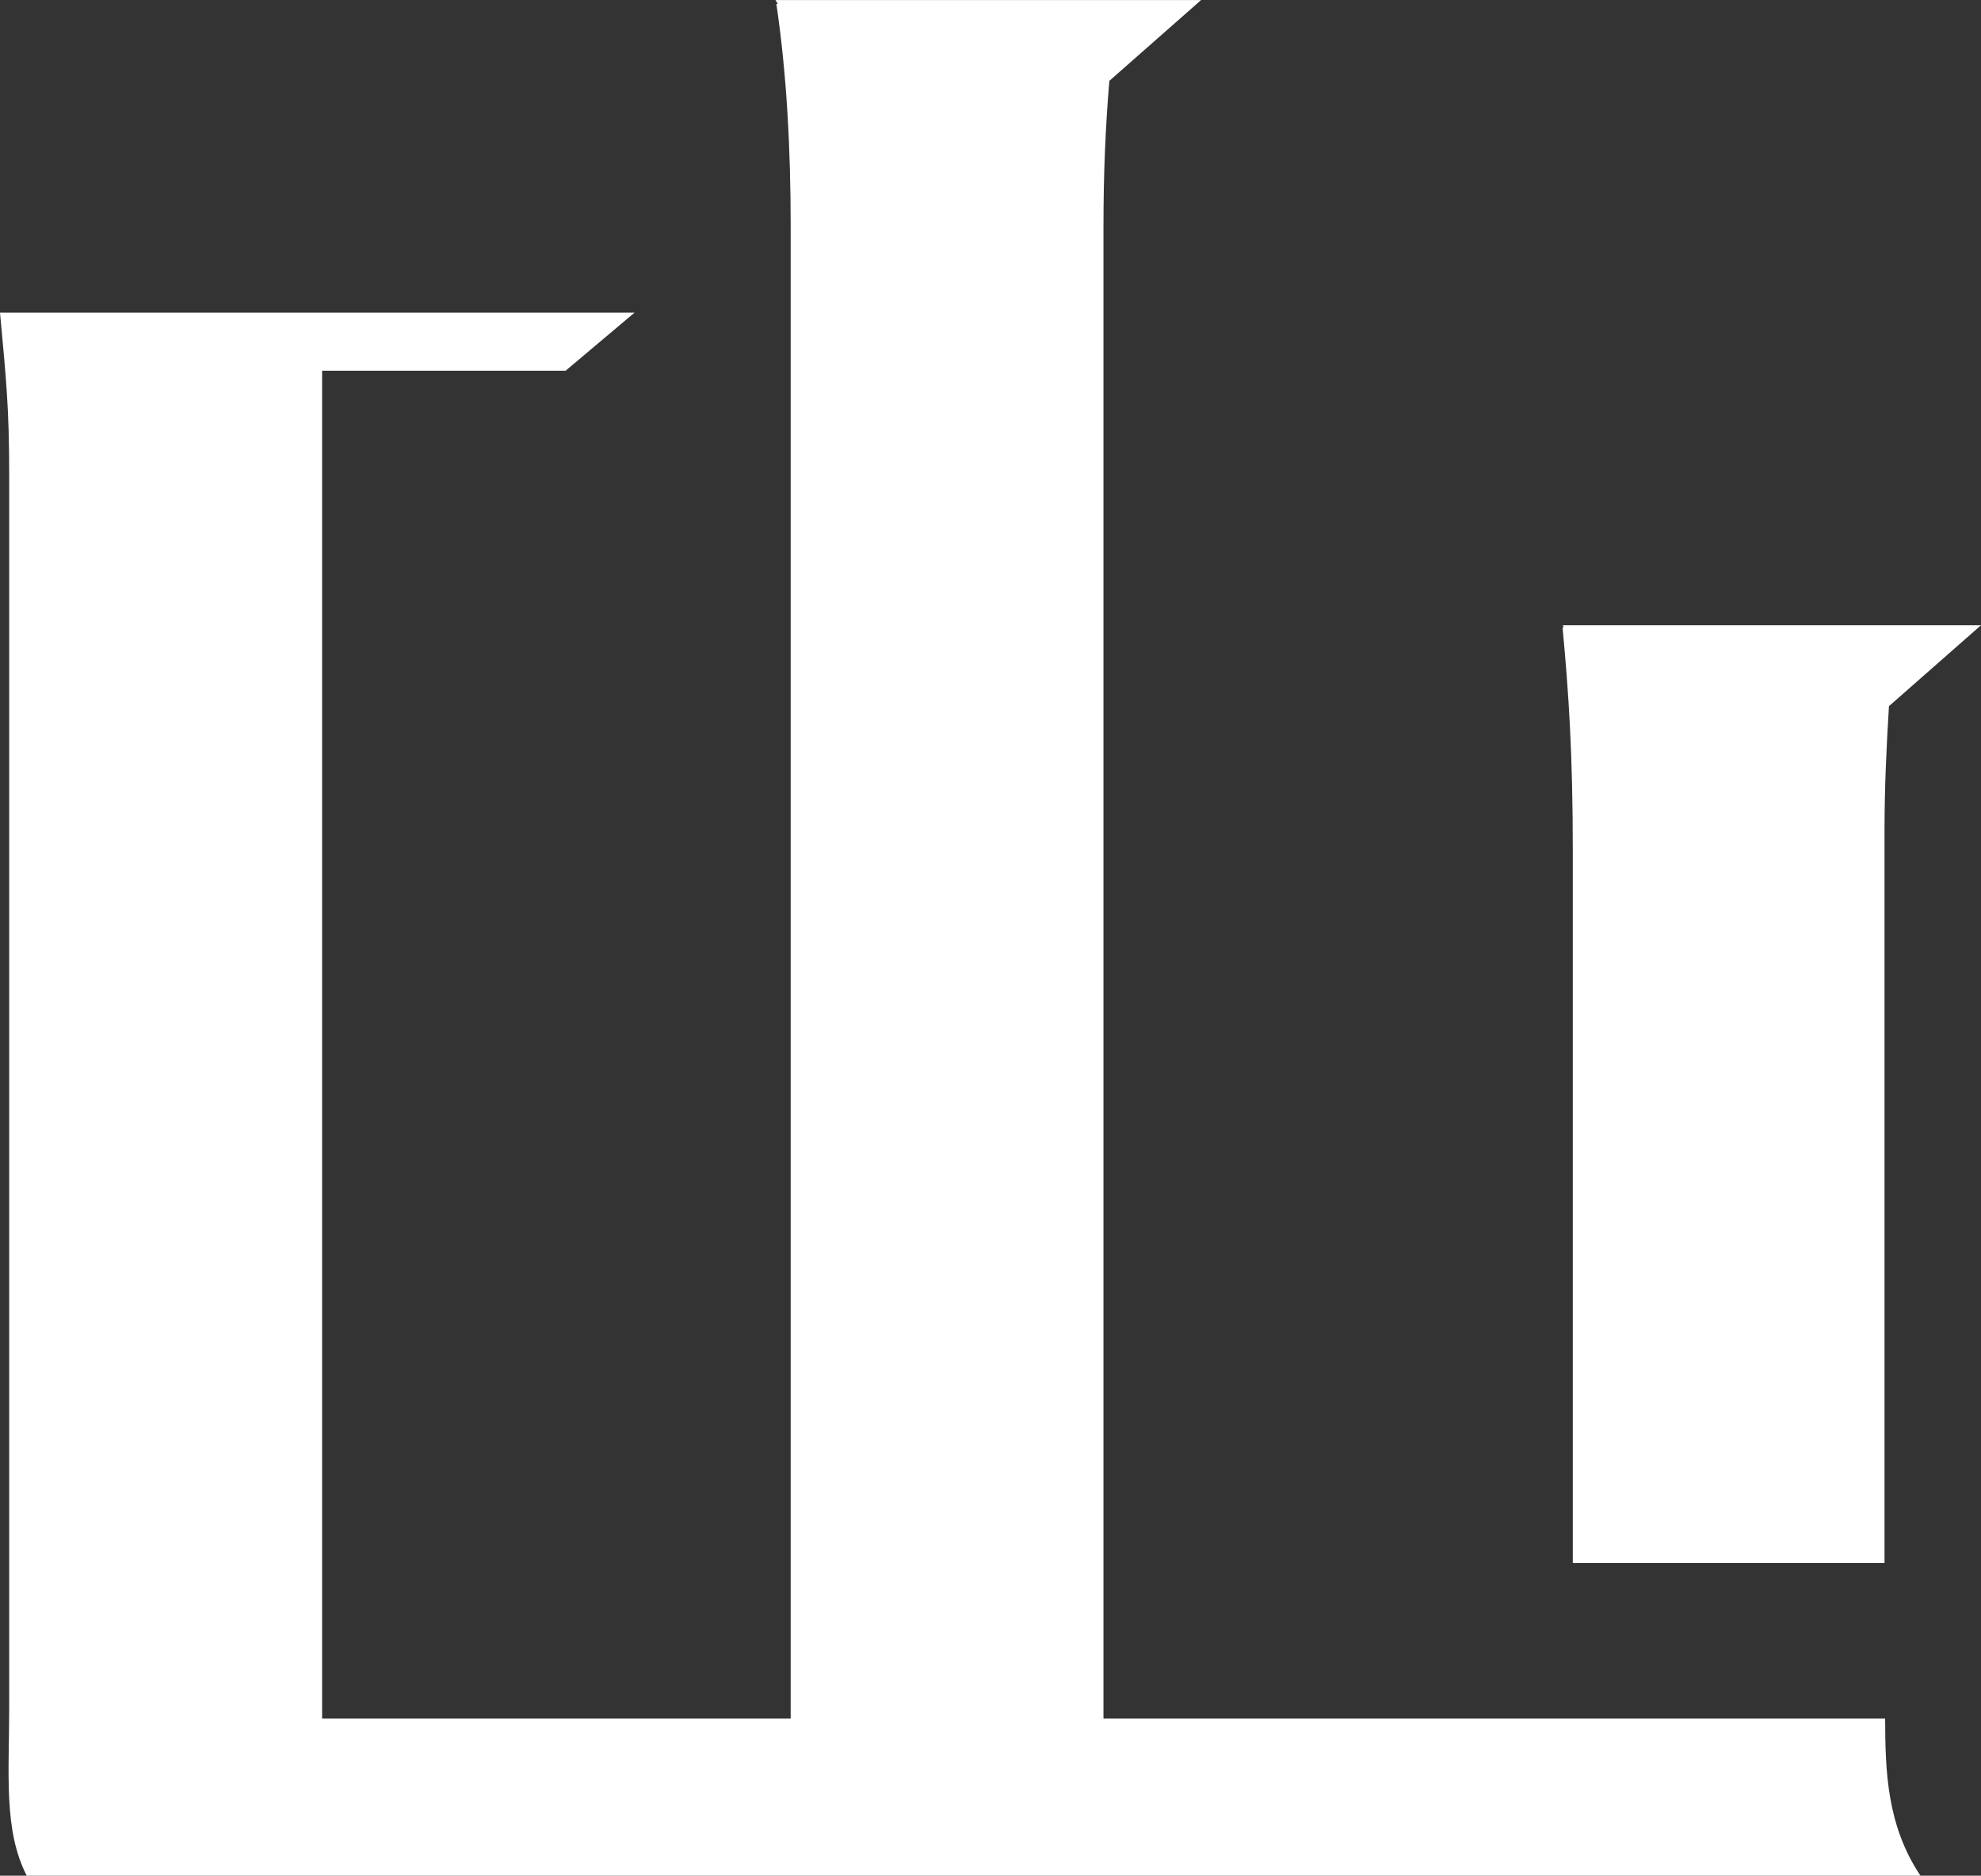 <?xml version="1.0" encoding="utf-8"?>
<!-- Generator: Adobe Illustrator 16.0.0, SVG Export Plug-In . SVG Version: 6.00 Build 0)  -->
<!DOCTYPE svg PUBLIC "-//W3C//DTD SVG 1.1//EN" "http://www.w3.org/Graphics/SVG/1.1/DTD/svg11.dtd">
<svg version="1.1" id="Layer_1" xmlns="http://www.w3.org/2000/svg" xmlns:xlink="http://www.w3.org/1999/xlink" x="0px" y="0px"
	 width="56.543px" height="53.548px" viewBox="96.708 -10.674 56.543 53.548" enable-background="new 96.708 -10.674 56.543 53.548"
	 xml:space="preserve">
<rect x="96.708" y="-10.674" width="56.543" height="53.548" fill="#333333" stroke="none"/>
<g>
	<g>
		<path fill="#FFFFFF" d="M150.624,9.486l2.628-2.311h-11.942l0.035,0.06h-0.038c0.175,1.861,0.293,3.61,0.293,6.408v20.305h8.897
			V13.004C150.499,11.811,150.551,10.668,150.624,9.486z"/>
		<path fill="#FFFFFF" d="M150.515,38.39h-0.019h-22.292V-4.219c0-1.46,0.055-2.82,0.168-4.147l2.619-2.307h-11.796h-0.353
			l0.067,0.109h-0.042c0.295,1.983,0.409,4.134,0.409,6.346V38.39h-13.374V-0.09h6.95l1.968-1.659H96.708
			c0.176,1.917,0.262,2.695,0.262,4.617v35.235c0,1.872-0.162,3.484,0.501,4.771h54.051C150.56,41.43,150.52,39.886,150.515,38.39z"
			/>
	</g>
</g>
</svg>
